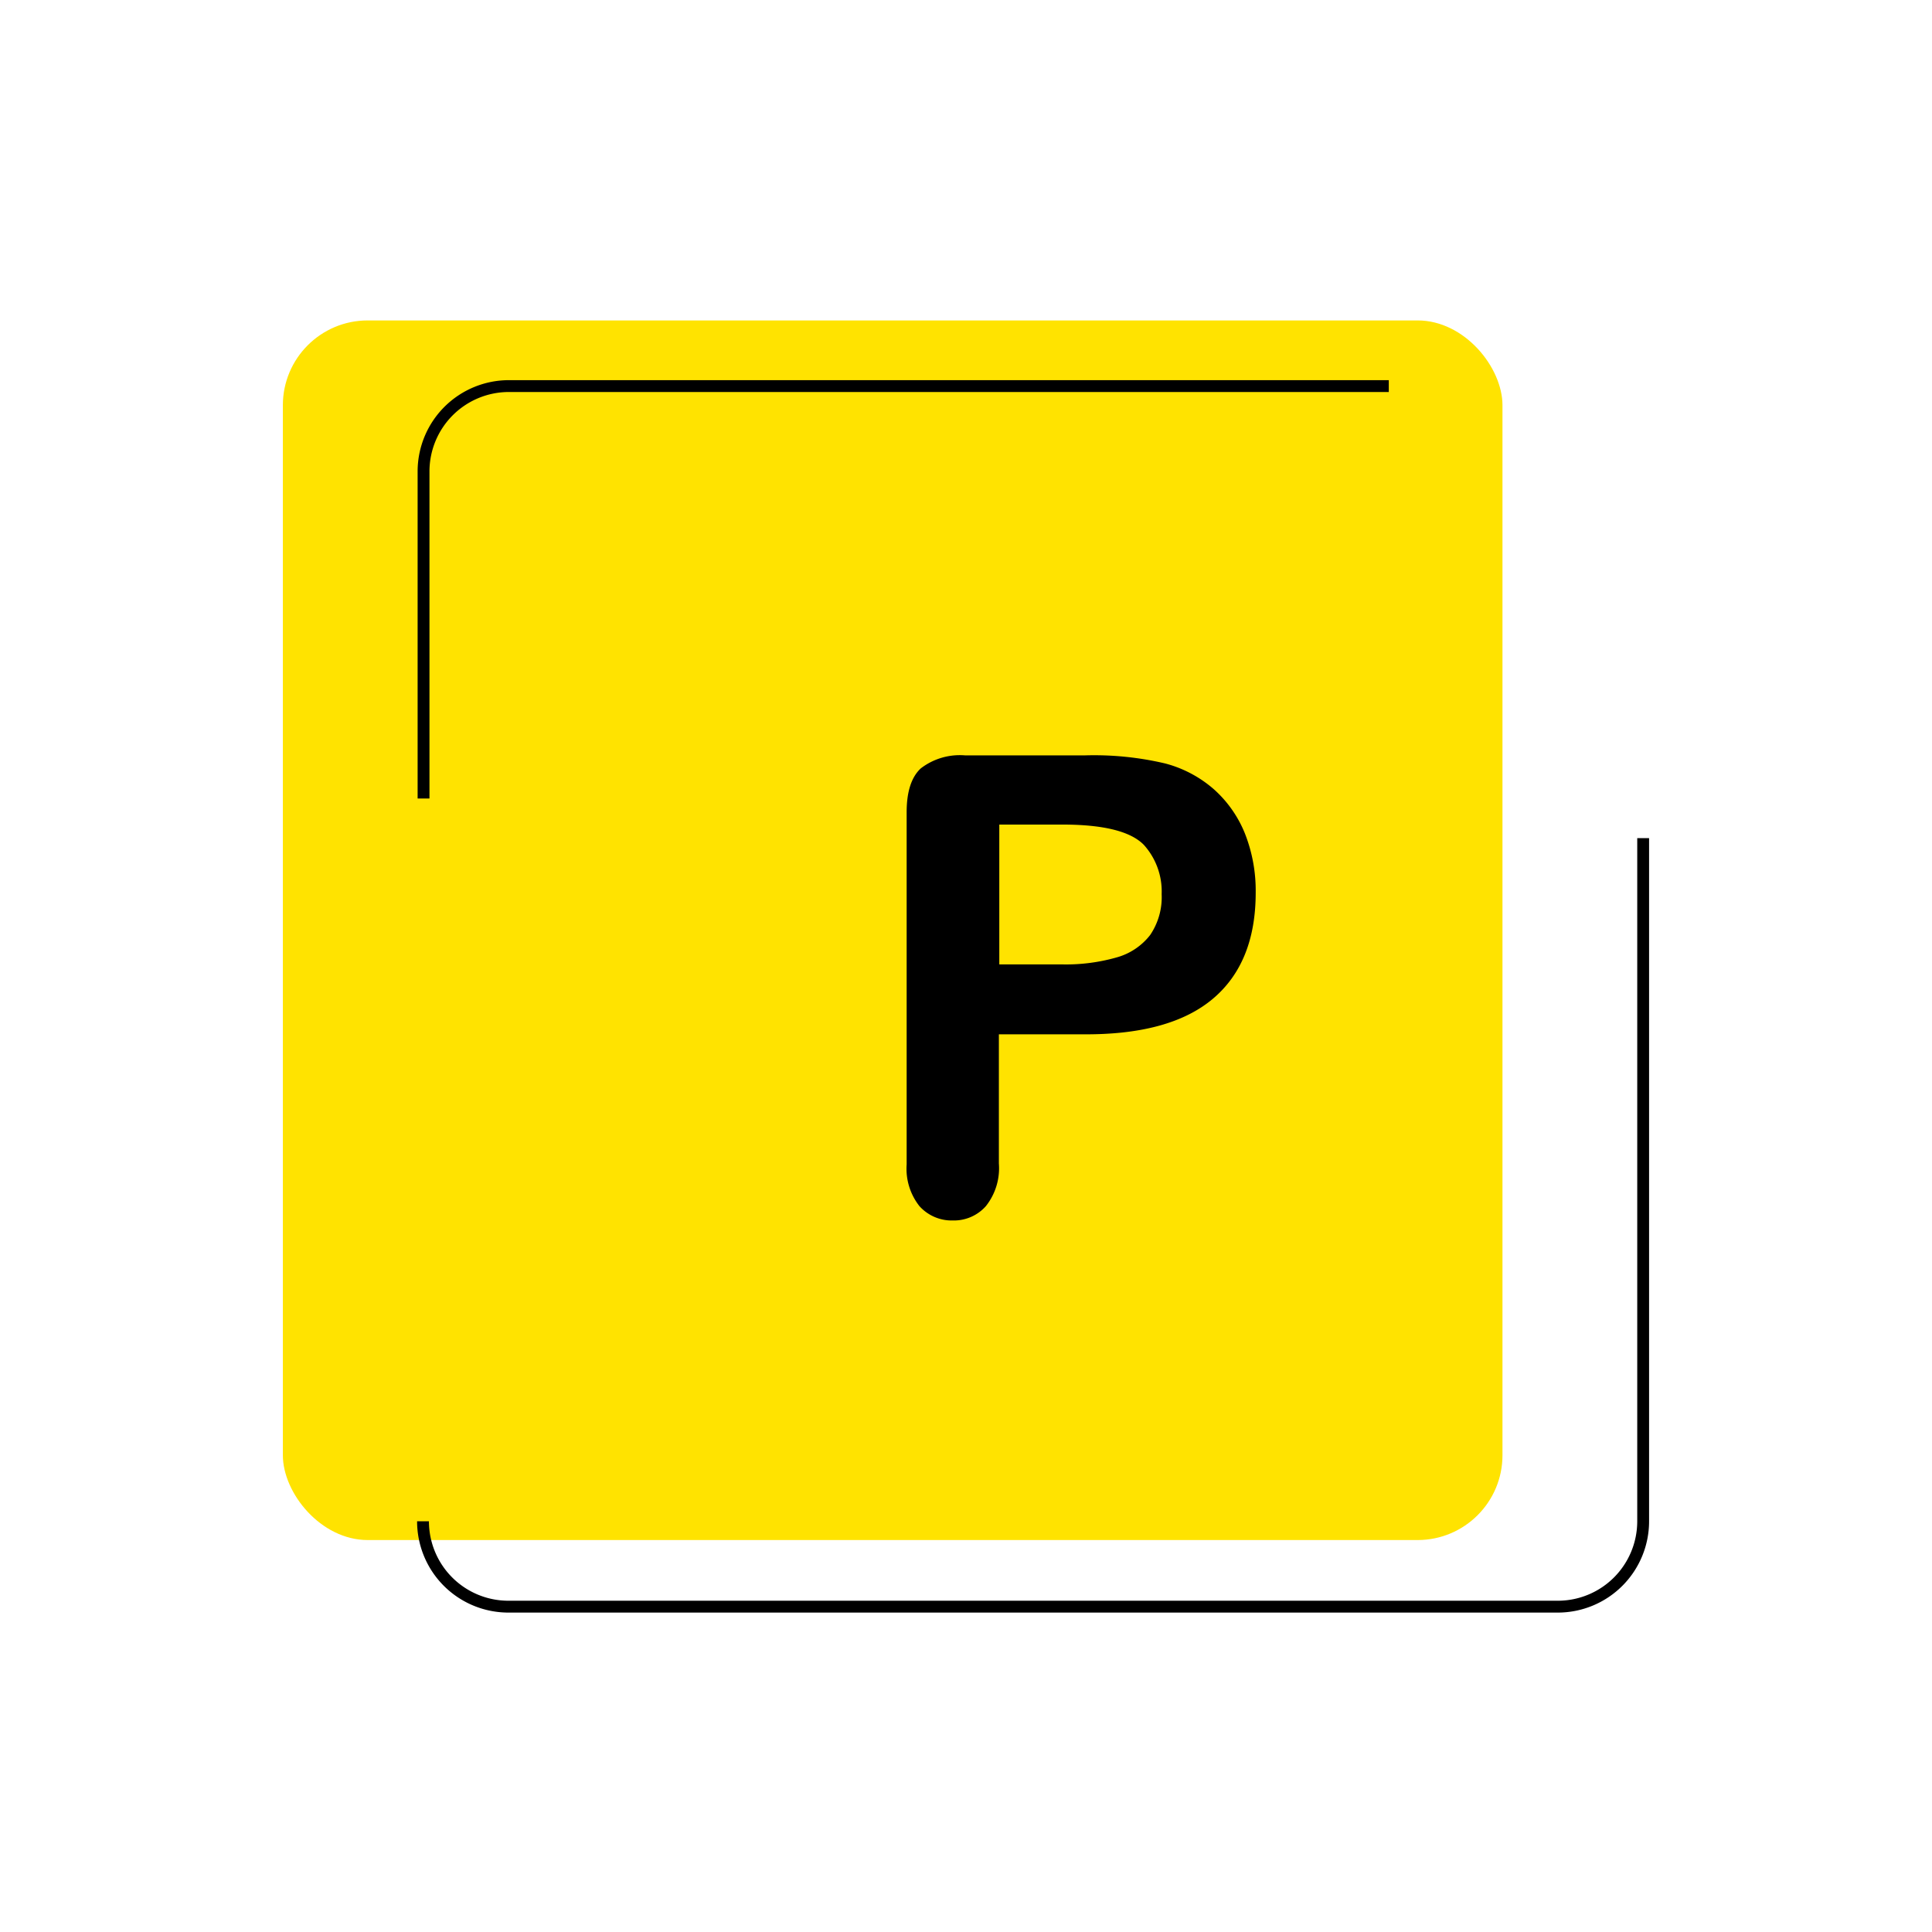 <svg xmlns="http://www.w3.org/2000/svg" viewBox="0 0 181 181"><defs><style>.cls-1{fill:#ffe300;}.cls-2{fill:none;stroke:#000;stroke-miterlimit:10;stroke-width:1.11px;}</style></defs><title>geolumenanimazione30</title><g id="Livello_1" data-name="Livello 1"><rect class="cls-1" x="26.5" y="30.02" width="114.26" height="114.26" rx="7.95"/><path class="cls-2" d="M39.68,74.81V44.12a8,8,0,0,1,8-7.95h82.43"/><path class="cls-2" d="M153.94,78.52v64a8,8,0,0,1-7.95,8H47.63a8,8,0,0,1-8-8"/><path d="M101.58,96.9h-8V109a5.71,5.71,0,0,1-1.22,4,4,4,0,0,1-3.1,1.34A4.06,4.06,0,0,1,86.14,113a5.66,5.66,0,0,1-1.2-3.91v-33c0-1.91.44-3.28,1.32-4.1a6,6,0,0,1,4.18-1.22h11.14a29,29,0,0,1,7.6.76,11.29,11.29,0,0,1,4.55,2.42,11.1,11.1,0,0,1,2.91,4.16,14.6,14.6,0,0,1,1,5.52q0,6.55-4,9.93T101.58,96.9ZM99.47,77.25H93.62v13.1h5.85a17.36,17.36,0,0,0,5.13-.65,6,6,0,0,0,3.15-2.1,6.3,6.3,0,0,0,1.08-3.83,6.51,6.51,0,0,0-1.67-4.62Q105.29,77.24,99.47,77.25Z"/></g></svg>